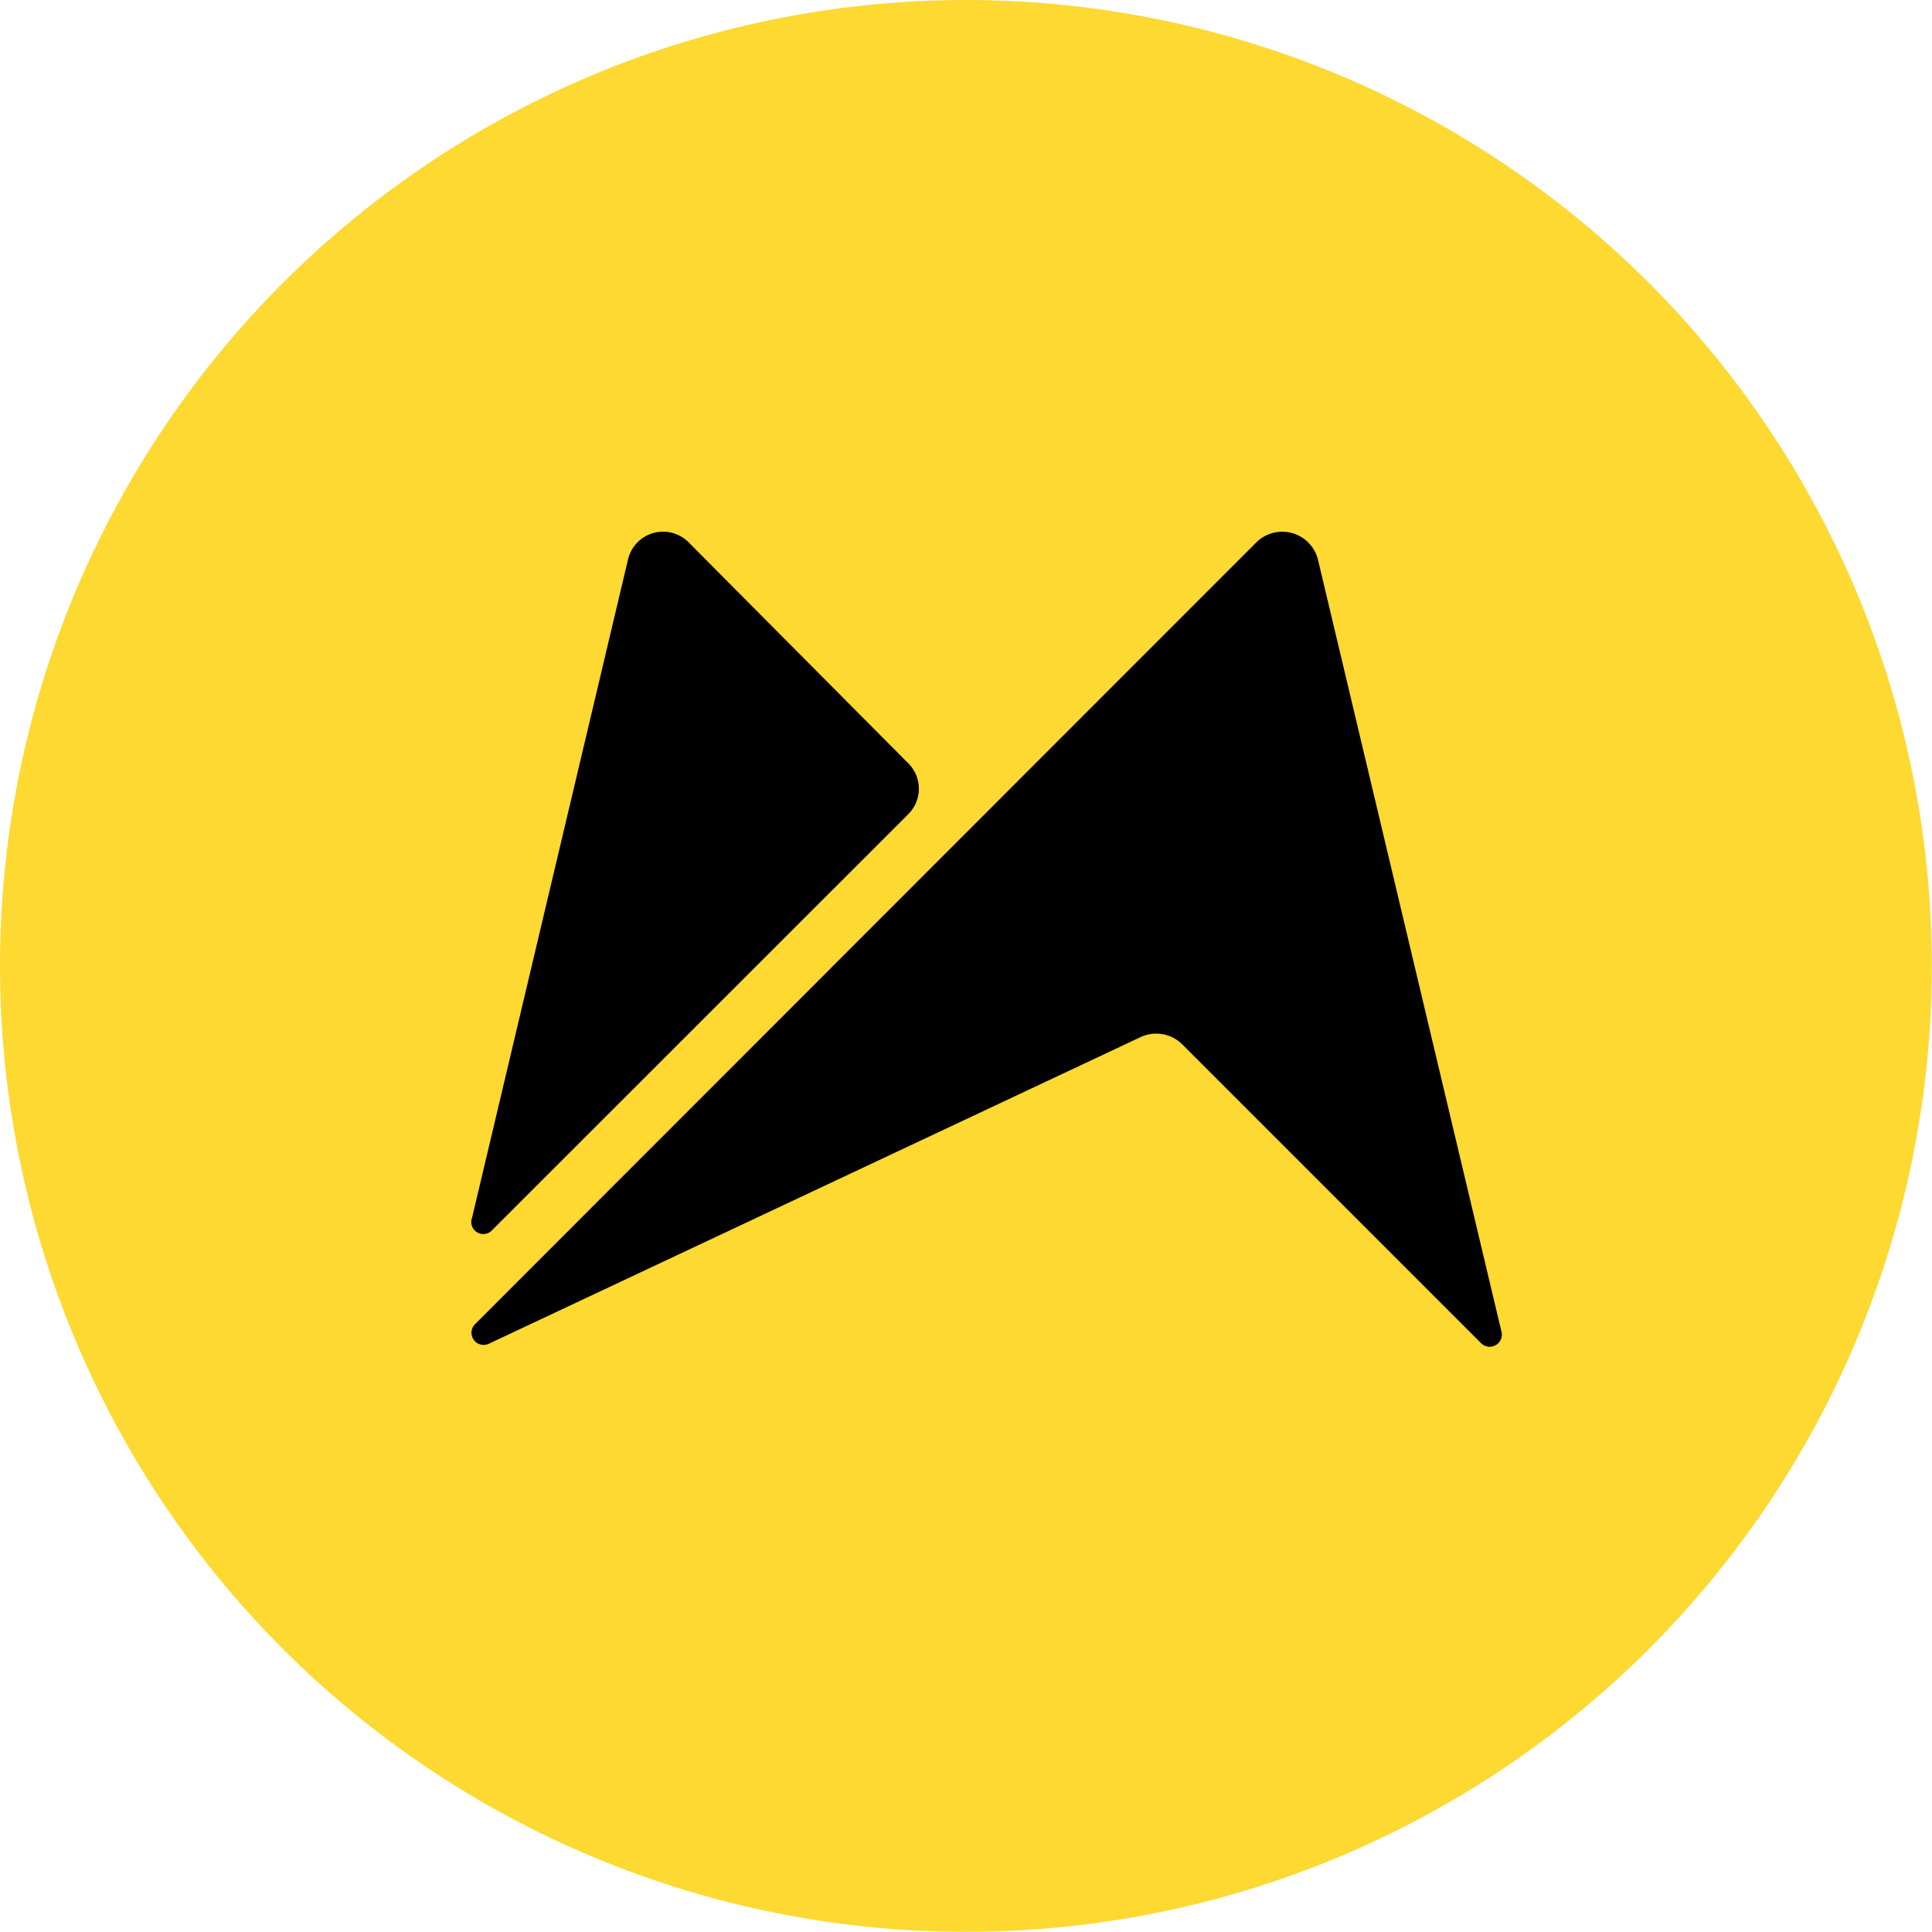 <?xml version="1.0" encoding="UTF-8"?>
<svg xmlns="http://www.w3.org/2000/svg" id="Layer_1" data-name="Layer 1" viewBox="0 0 117.55 117.55">
  <defs>
    <style>.cls-1{fill:#fdd931;}.cls-2{fill:#010101;}</style>
  </defs>
  <circle class="cls-1" cx="58.77" cy="58.77" r="58.77"></circle>
  <path class="cls-2" d="M29.94,74.85,55.26,49.54a2.18,2.18,0,0,0,0-3.1L41.9,33a2.19,2.19,0,0,0-3.68,1l-9.5,40.1A.73.73,0,0,0,29.94,74.85Z"></path>
  <path class="cls-2" d="M91.35,81,80.2,34.09A2.24,2.24,0,0,0,76.44,33L28.92,80.55a.74.74,0,0,0,.84,1.2L69.4,63.1a2.25,2.25,0,0,1,2.53.44L90.1,81.71A.74.74,0,0,0,91.35,81Z"></path>
</svg>
